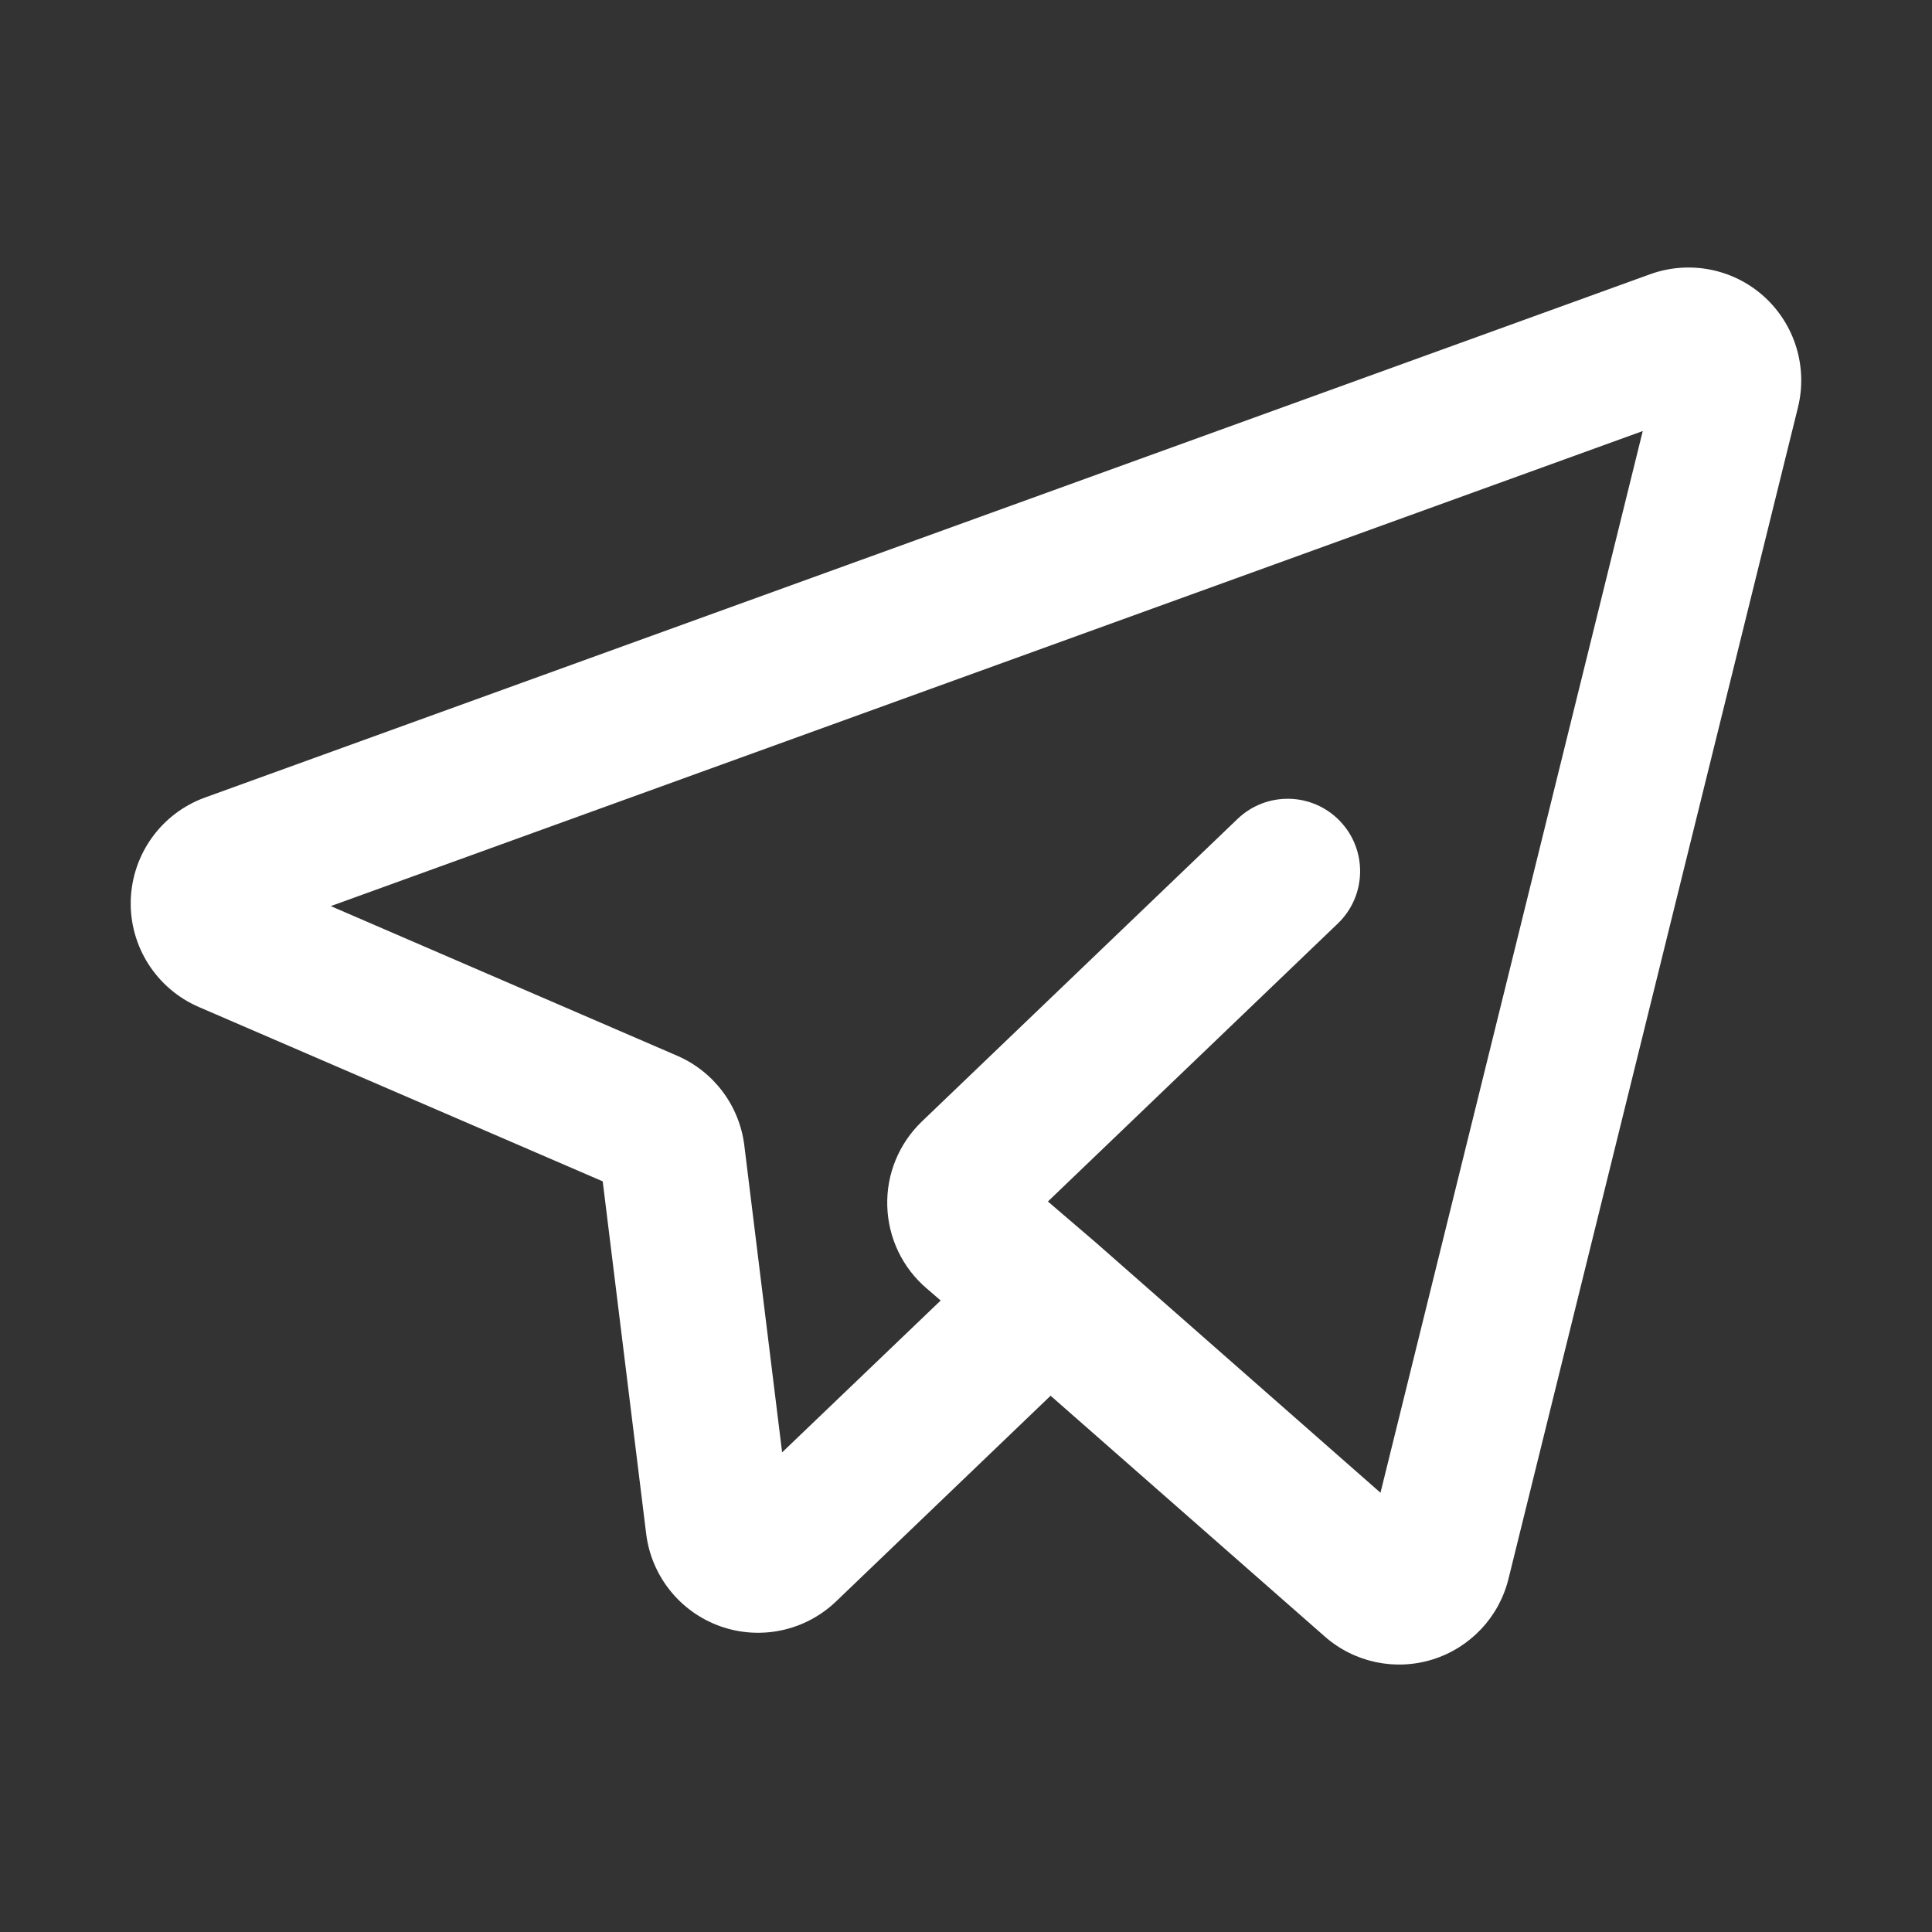 <?xml version="1.0" encoding="UTF-8"?> <svg xmlns="http://www.w3.org/2000/svg" width="28" height="28" viewBox="0 0 28 28" fill="none"><rect x="0" y="0" width="28" height="28" fill="#333333" stroke="none"/> <g clip-path="url(#clip0_2002_26)"> <path fill-rule="evenodd" clip-rule="evenodd" d="M8.735 17.121L2.881 14.594C2.266 14.328 1.875 13.714 1.895 13.045C1.916 12.375 2.342 11.786 2.972 11.558C7.245 10.011 20.171 5.331 23.916 3.974C24.483 3.77 25.116 3.893 25.564 4.296C26.012 4.7 26.201 5.317 26.058 5.902C25.225 9.272 22.649 19.699 21.862 22.882C21.726 23.436 21.309 23.878 20.766 24.049C20.221 24.22 19.627 24.094 19.199 23.717L15.226 20.228L12.117 23.209C11.67 23.637 11.022 23.776 10.438 23.569C9.856 23.361 9.441 22.843 9.365 22.23L8.735 17.121ZM20.007 21.634L23.808 6.247L4.794 13.132L9.813 15.3C10.345 15.53 10.716 16.024 10.787 16.599L11.335 21.049L13.633 18.848L13.43 18.673C13.078 18.373 12.872 17.939 12.859 17.478C12.845 17.017 13.028 16.573 13.361 16.253C14.608 15.057 17.935 11.869 17.935 11.869C18.354 11.467 19.019 11.481 19.42 11.9C19.821 12.318 19.807 12.983 19.389 13.384L15.187 17.413L15.878 18.005L20.007 21.634Z" fill="white"></path> </g> <defs> <clipPath id="clip0_2002_26"> <rect width="28" height="28" fill="white"></rect> </clipPath> </defs> </svg> 
